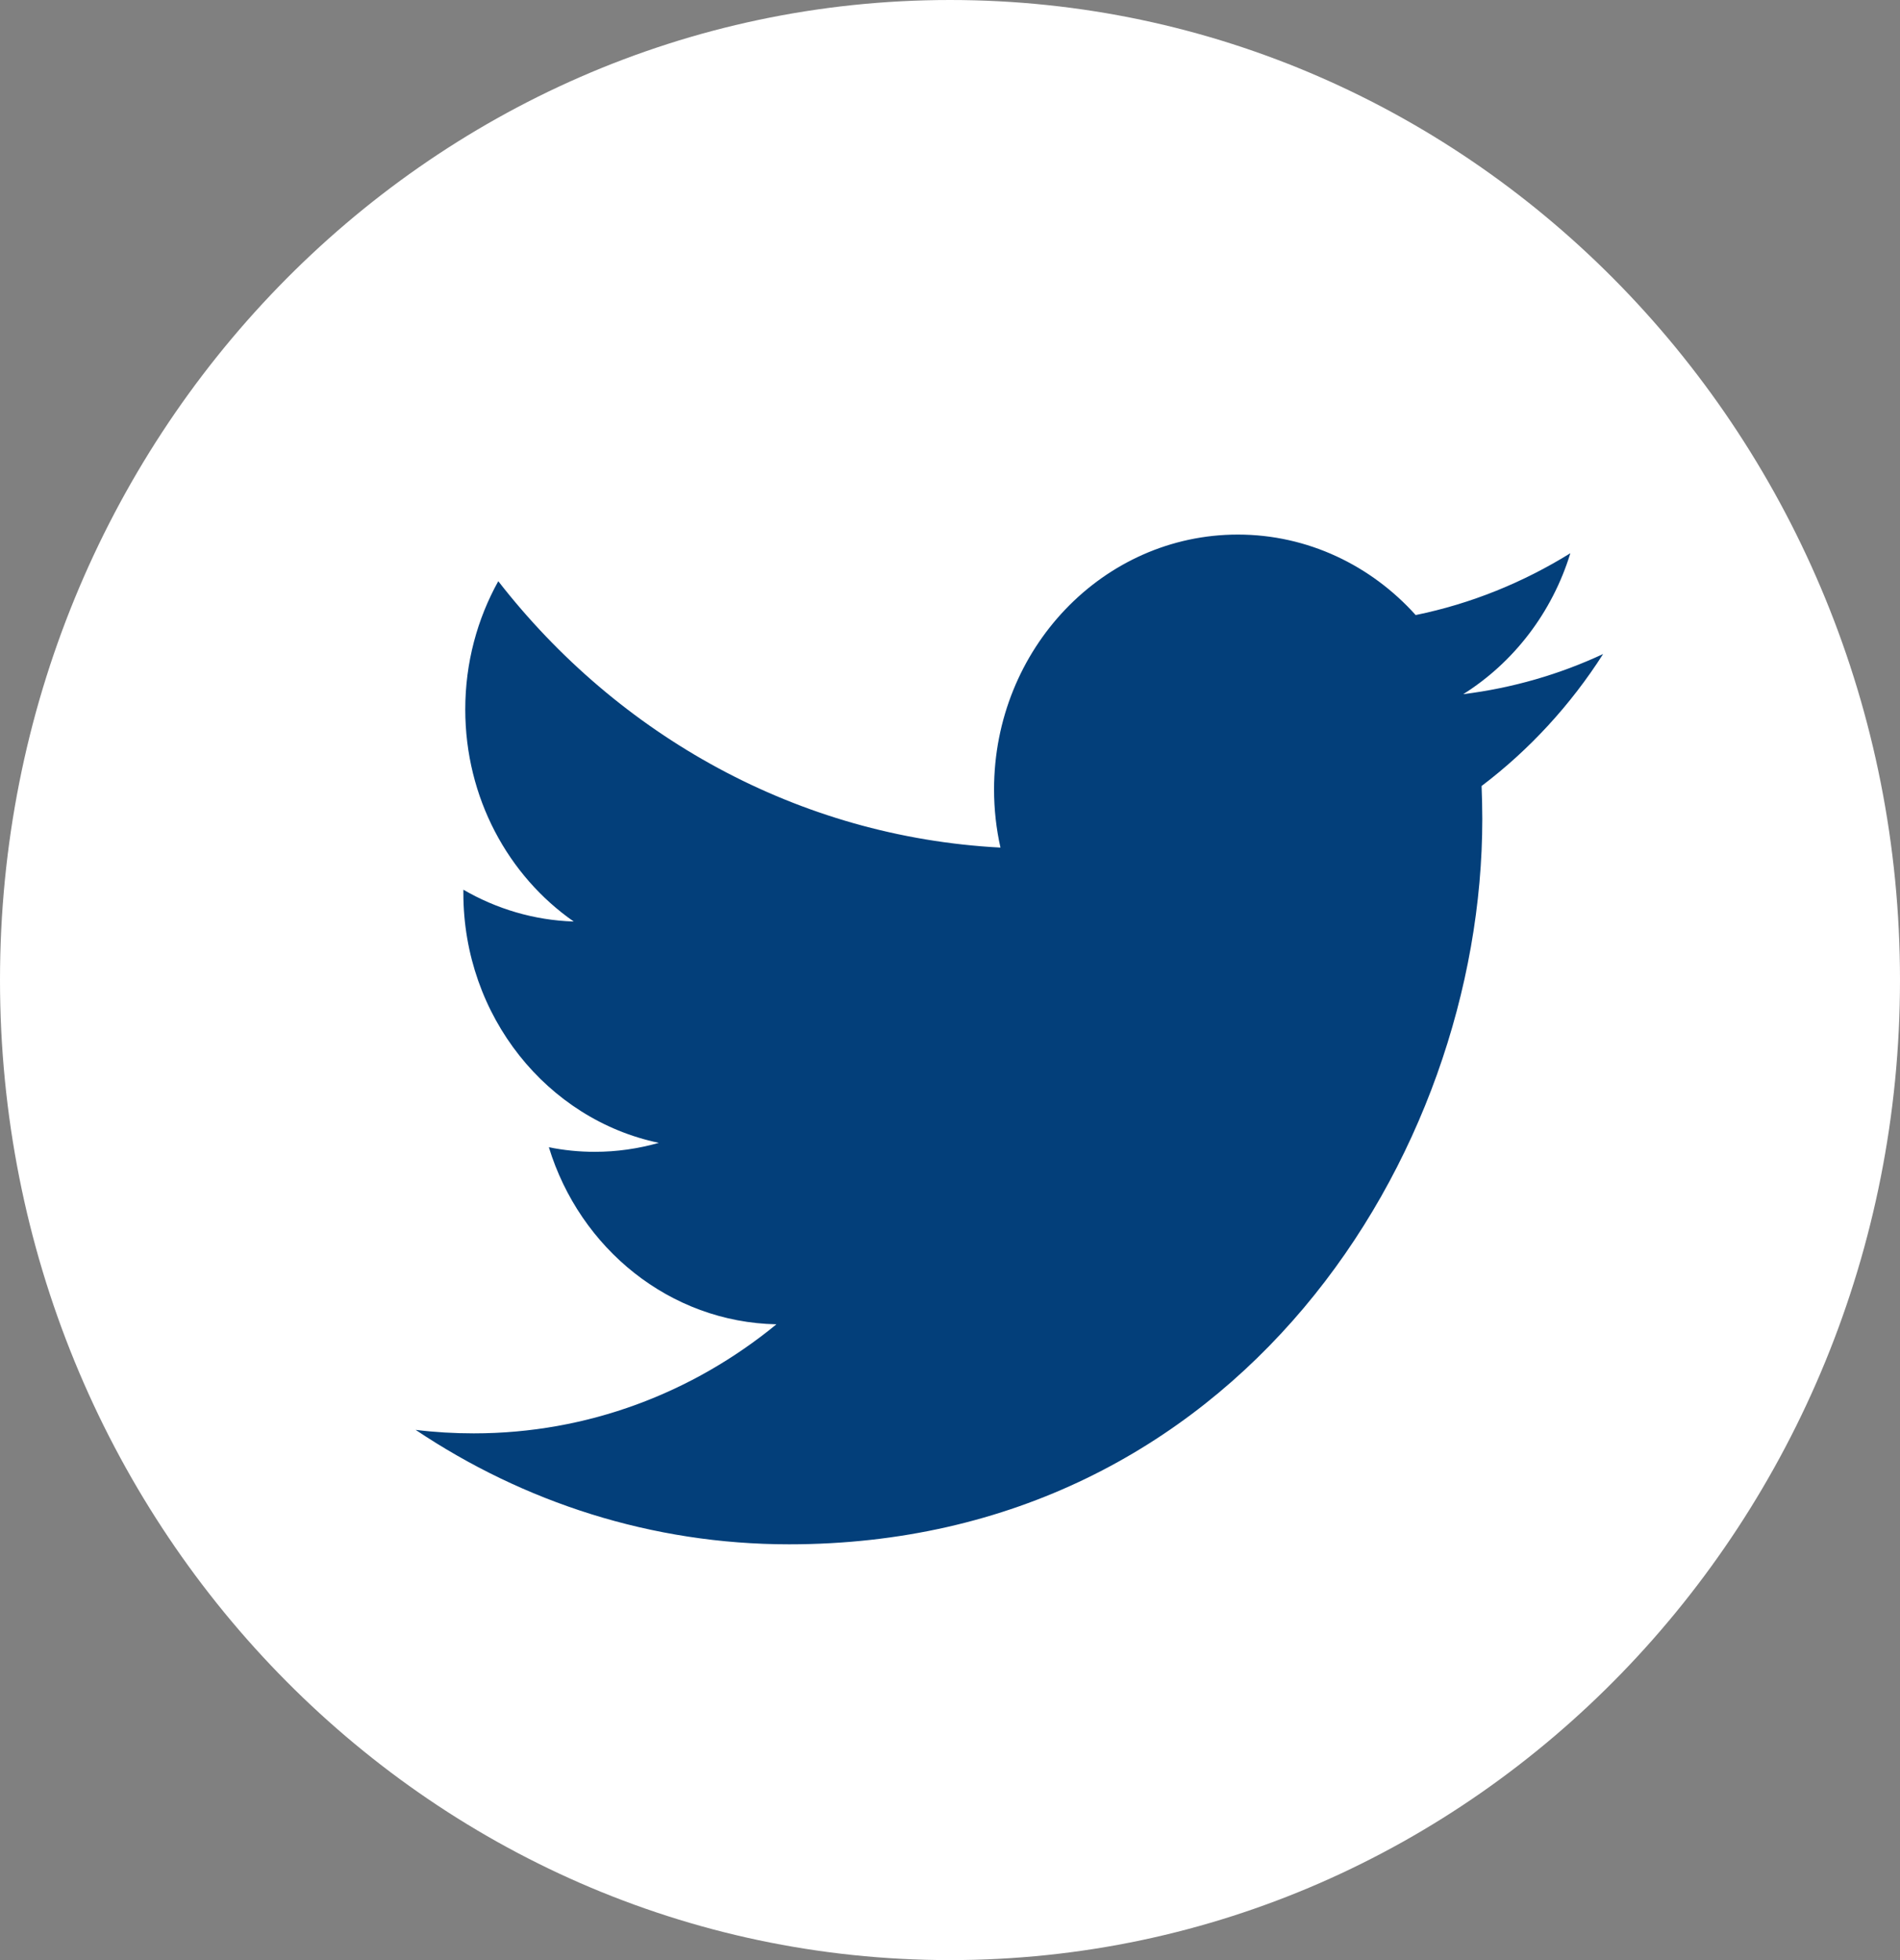 <svg xmlns="http://www.w3.org/2000/svg" width="32" height="33" viewBox="0 0 32 33" fill="none"><rect x="0" y="0" width="32" height="33" fill="#808080" stroke="none"/><path d="M16 33C24.837 33 32 25.613 32 16.5C32 7.387 24.837 0 16 0C7.163 0 0 7.387 0 16.5C0 25.613 7.163 33 16 33Z" fill="white"></path><path d="M13.287 26C20.836 26 24.965 19.461 24.965 13.789C24.965 13.602 24.96 13.418 24.953 13.233C25.754 12.627 26.451 11.871 27 11.011C26.265 11.354 25.473 11.584 24.644 11.687C25.491 11.155 26.141 10.315 26.448 9.314C25.656 9.805 24.777 10.164 23.843 10.355C23.094 9.522 22.027 9 20.848 9C18.581 9 16.742 10.923 16.742 13.291C16.742 13.628 16.779 13.954 16.85 14.27C13.438 14.09 10.414 12.383 8.392 9.785C8.039 10.42 7.836 11.157 7.836 11.943C7.836 13.432 8.559 14.746 9.663 15.515C8.99 15.493 8.358 15.3 7.804 14.979C7.804 14.995 7.804 15.015 7.804 15.034C7.804 17.112 9.219 18.848 11.096 19.241C10.75 19.339 10.389 19.392 10.015 19.392C9.752 19.392 9.493 19.365 9.244 19.315C9.766 21.02 11.282 22.26 13.077 22.296C11.671 23.448 9.903 24.132 7.98 24.132C7.648 24.132 7.323 24.113 7 24.073C8.816 25.289 10.973 26 13.29 26" fill="#033F7A"></path></svg>